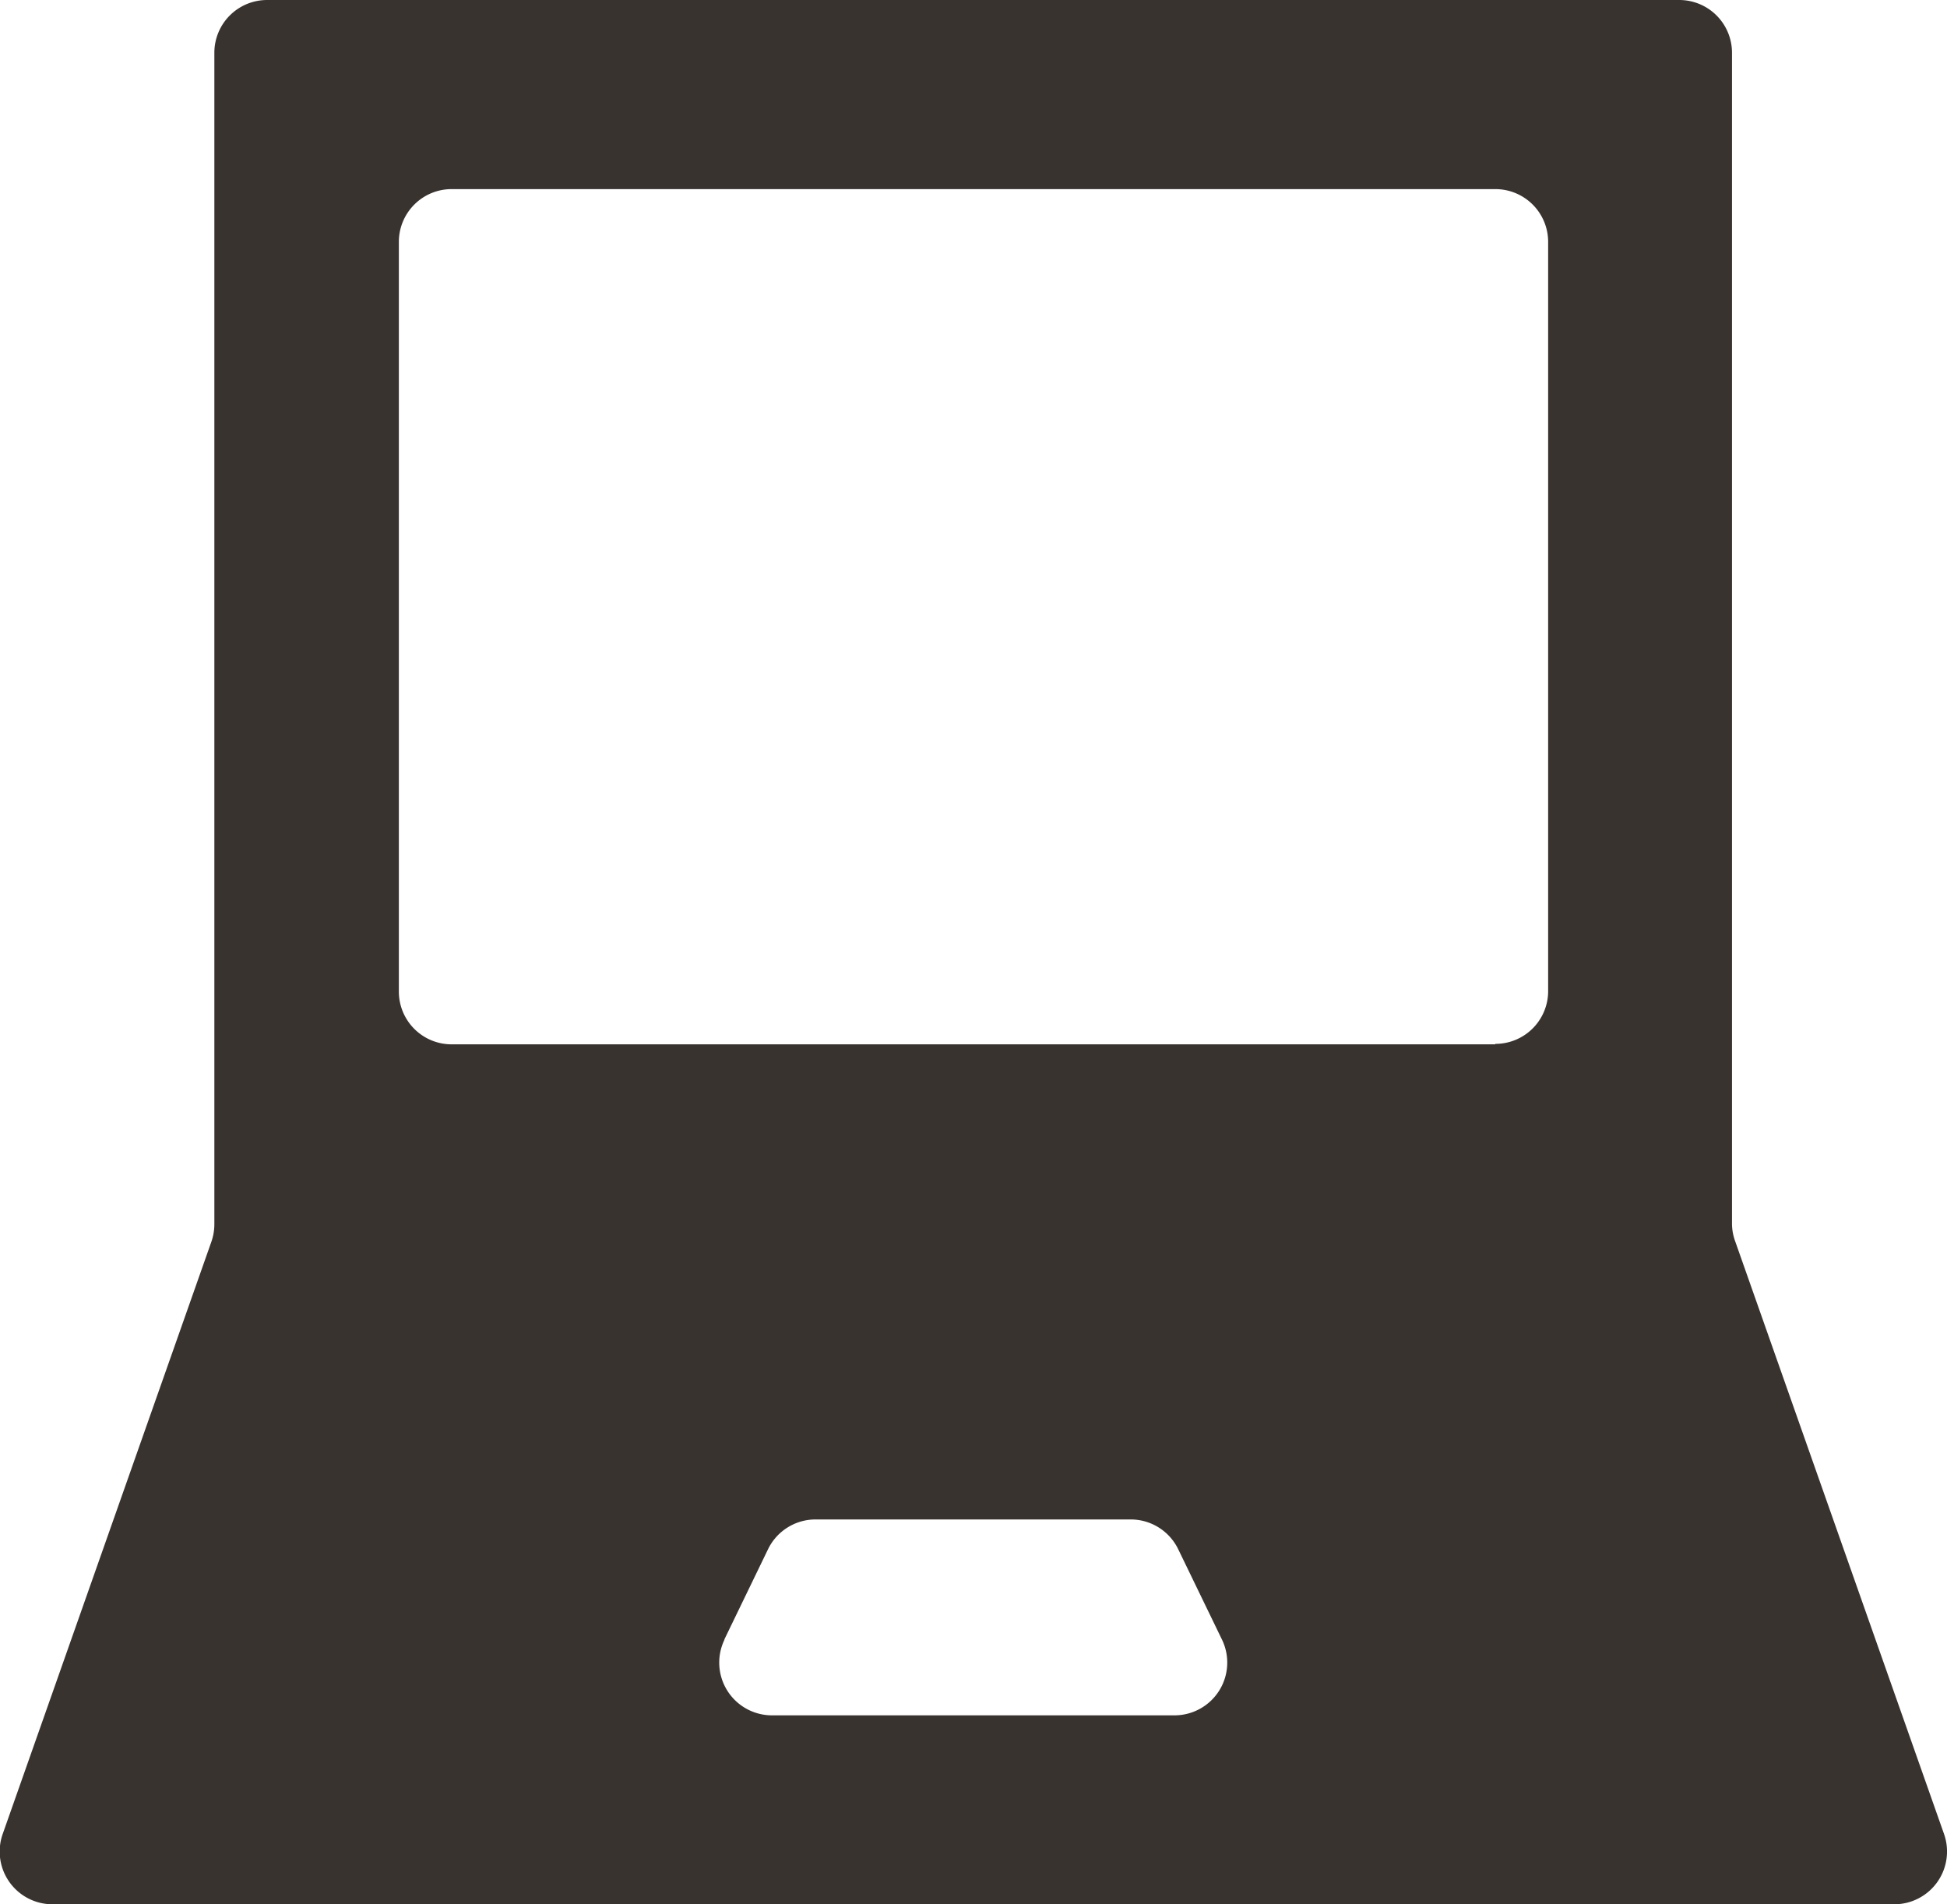 <svg xmlns="http://www.w3.org/2000/svg" width="21" height="20.542" viewBox="0 0 21 20.542">
  <path id="パス_1817" data-name="パス 1817" d="M357.3,655.246V642.609a.569.569,0,0,0-.569-.569H341.5a.569.569,0,0,0-.569.569v12.636a.573.573,0,0,1-.032.189l-2.251,6.389a.569.569,0,0,0,.537.758H359.05a.569.569,0,0,0,.537-.758l-2.251-6.389A.567.567,0,0,1,357.3,655.246Zm-10.869,4.48.472-.975a.569.569,0,0,1,.512-.321h3.4a.569.569,0,0,1,.512.321l.472.975a.569.569,0,0,1-.512.817h-4.345A.569.569,0,0,1,346.434,659.725Zm8.314-6.421H343.49a.569.569,0,0,1-.569-.569v-8.087a.569.569,0,0,1,.569-.569h11.258a.569.569,0,0,1,.569.569v8.087A.569.569,0,0,1,354.748,653.3Z" transform="translate(-338.619 -642.04)" fill="#39332f"/>
</svg>
